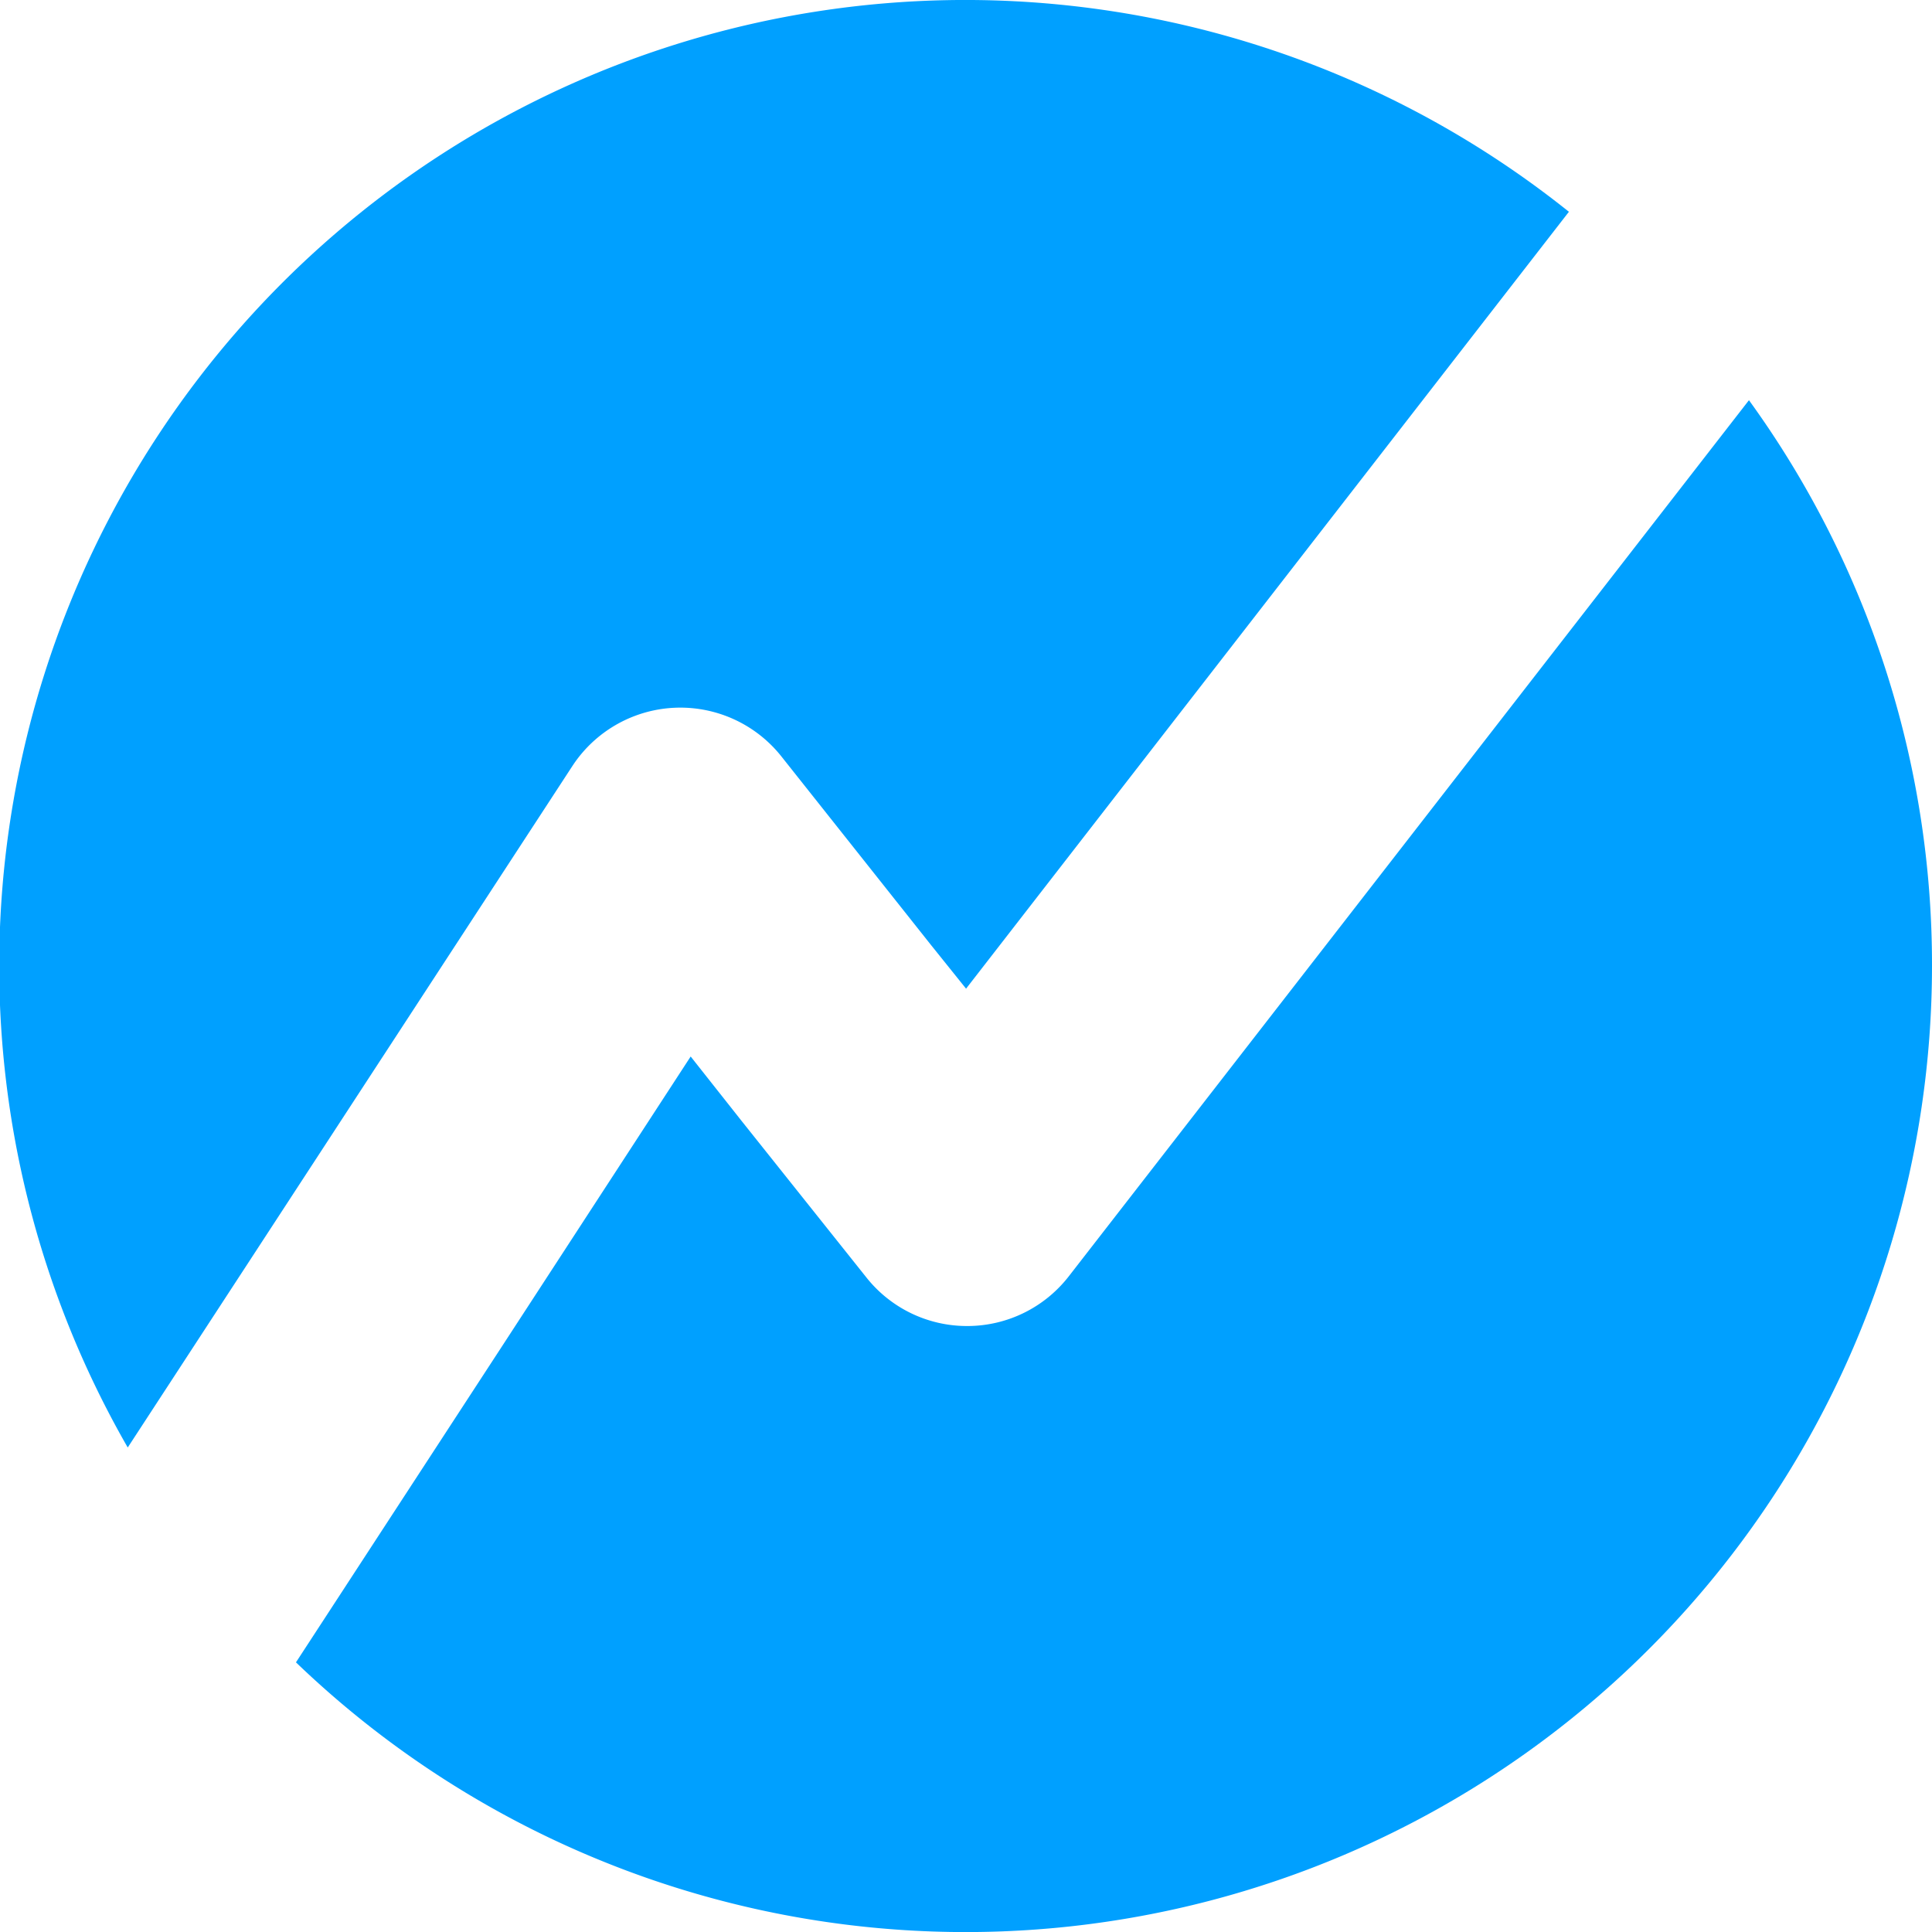 <svg xmlns="http://www.w3.org/2000/svg" viewBox="0 0 151.25 151.25"><defs><style>.cls-1{fill:#00a0ff;}</style></defs><g id="Layer_2" data-name="Layer 2"><g id="Page_1" data-name="Page 1"><path class="cls-1" d="M122.84,16.56,92.45,55.72,75.63,77.4,72.9,74,61.15,59.19A10.1,10.1,0,0,0,44.79,60L10,113.32a75.63,75.63,0,0,1,112.8-96.76Z"/><path class="cls-1" d="M151.25,75.63A75.65,75.65,0,0,1,23.17,130.14l16.24-24.91L54.07,82.71l4,5.06L67.82,100a10.05,10.05,0,0,0,7.89,3.81h.06a10.06,10.06,0,0,0,7.9-3.89l53.25-68.59A75.28,75.28,0,0,1,151.25,75.63Z"/></g></g></svg>